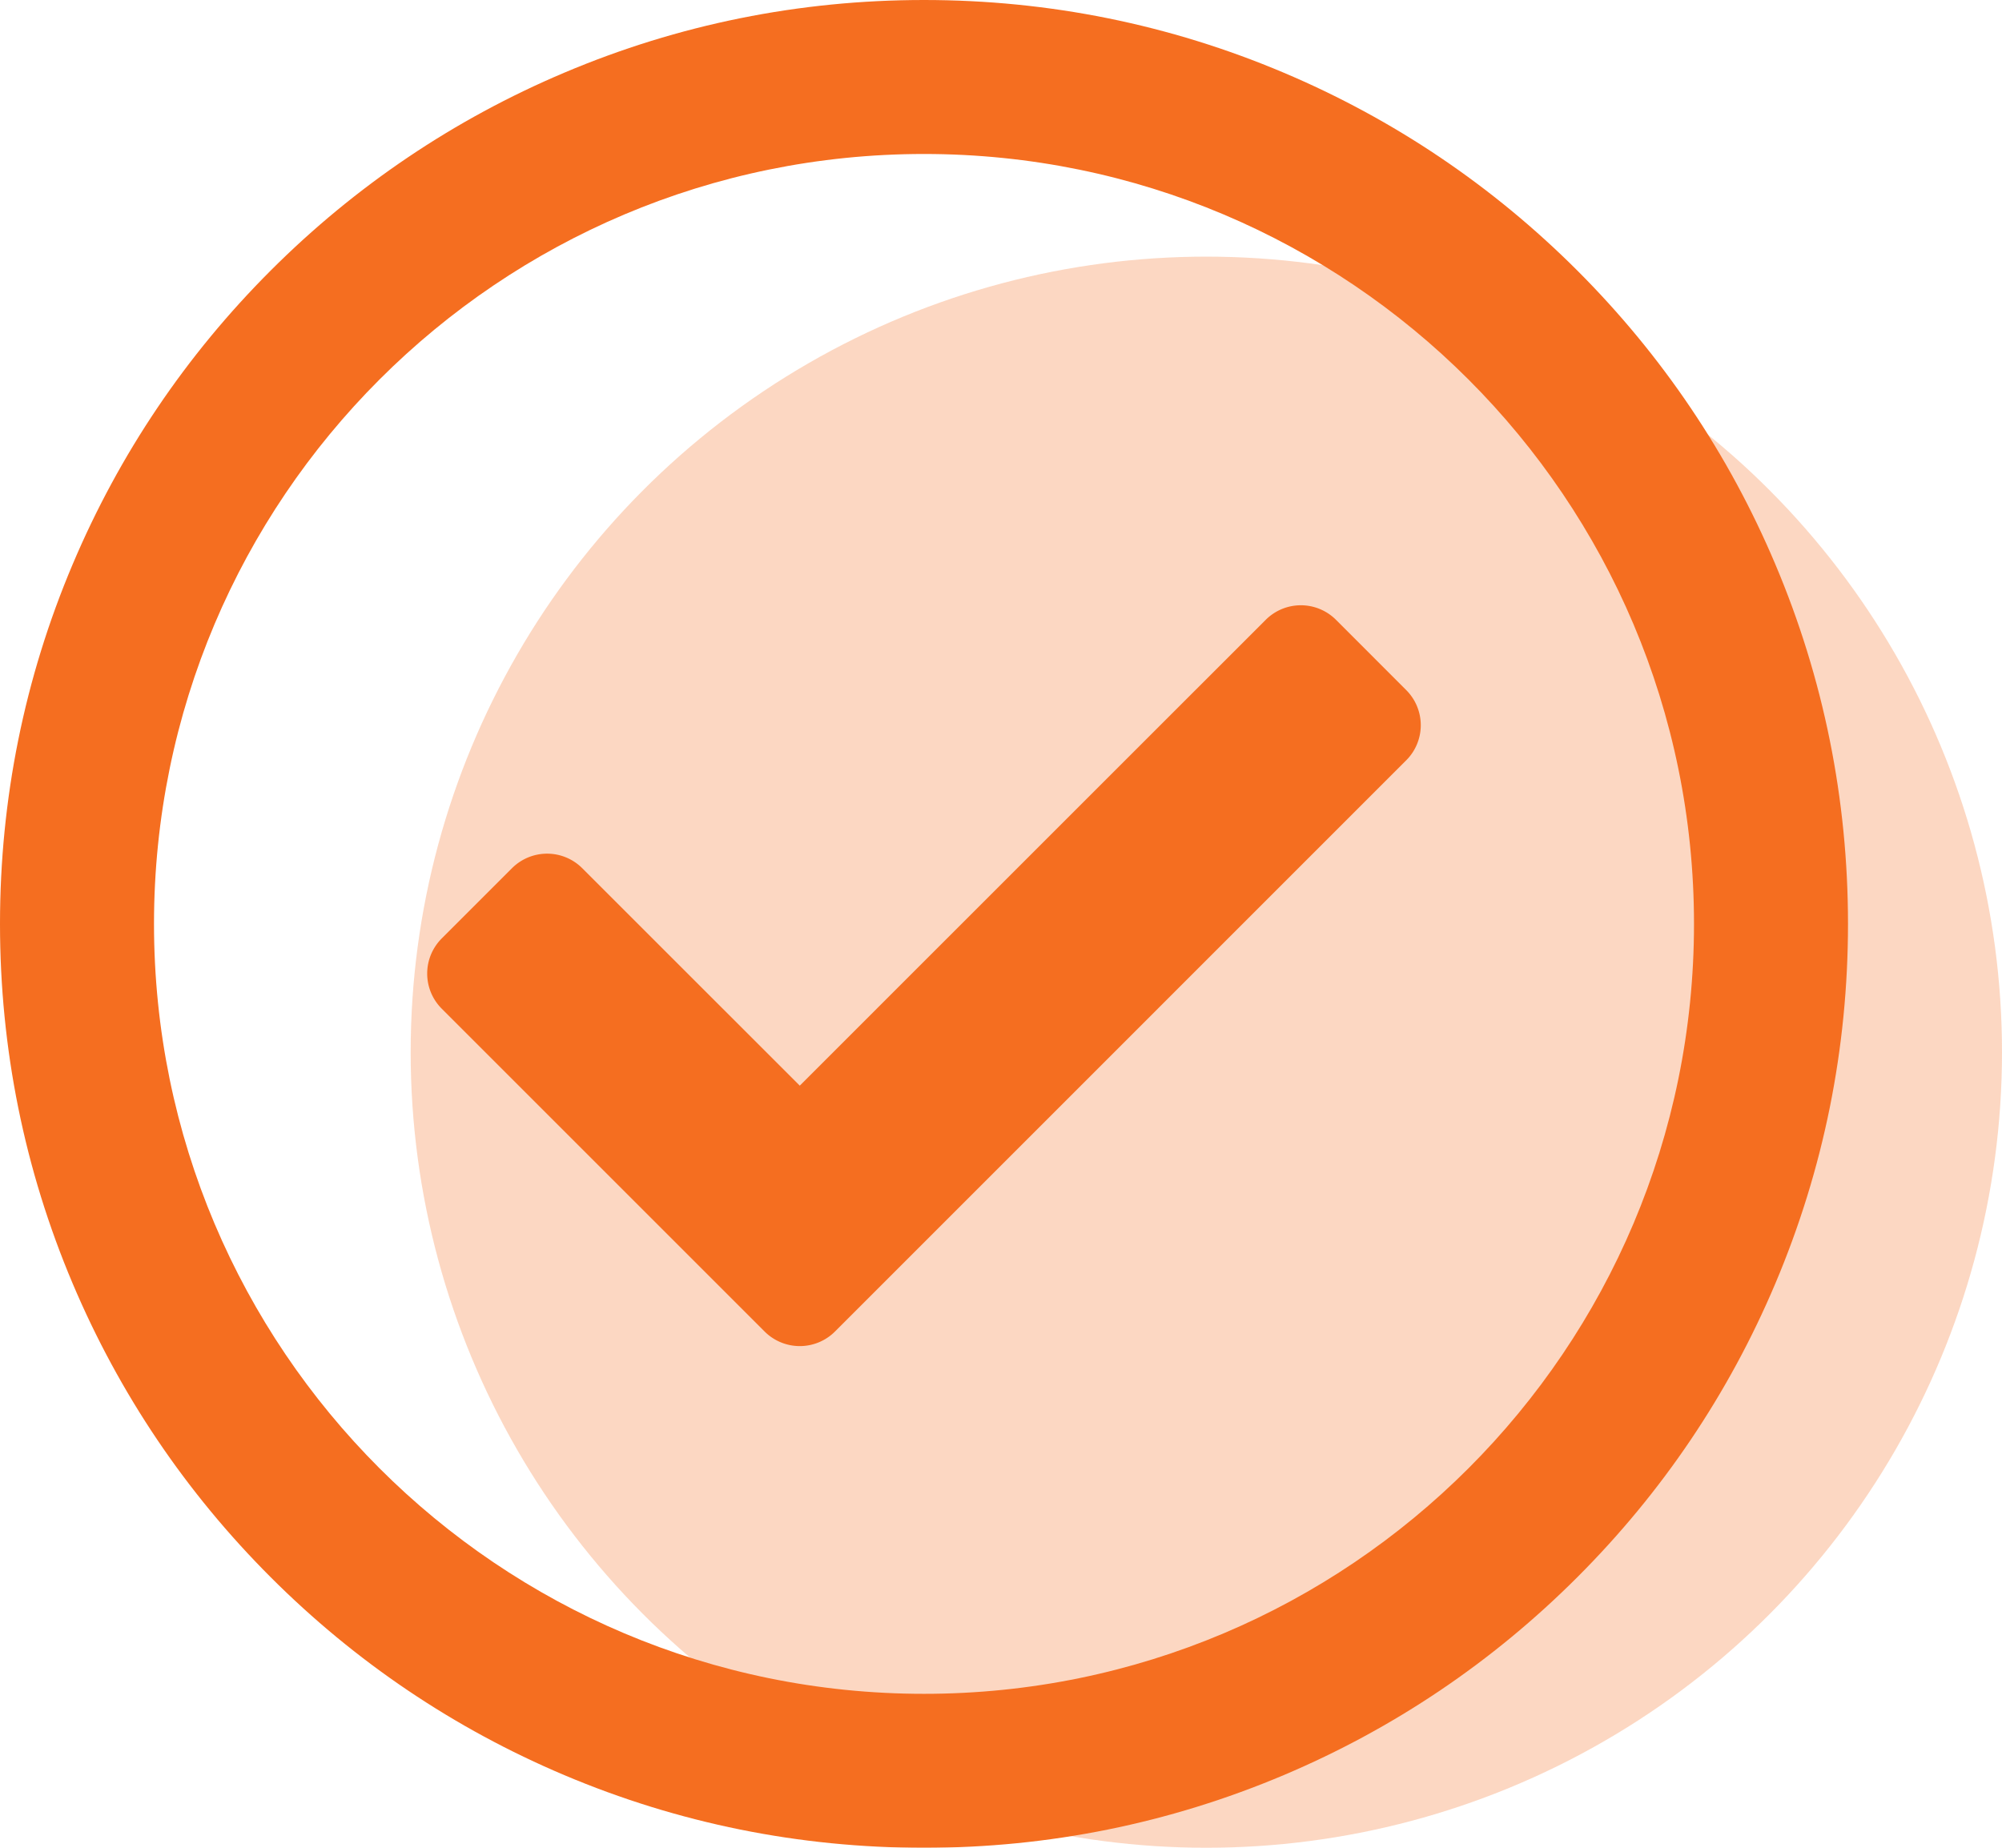 <?xml version="1.0" encoding="UTF-8"?> <svg xmlns="http://www.w3.org/2000/svg" width="39" height="36.001" viewBox="0 0 39 36.001"><g id="checkmark_" data-name="checkmark " transform="translate(3 3)"><circle id="Ellipse_1" data-name="Ellipse 1" cx="15.5" cy="15.5" r="15.5" transform="translate(5 2)" fill="#f56e20" opacity="0.271"></circle><g id="Group_9" data-name="Group 9" opacity="0.998"><g id="Path_21" data-name="Path 21" transform="translate(-914.176 -400.405)" fill="none"><path d="M929.176,430.406a15,15,0,1,1,15-15A15,15,0,0,1,929.176,430.406Z" stroke="none"></path><path d="M 929.176 430.406 C 937.46 430.406 944.176 423.69 944.176 415.405 C 944.176 407.121 937.46 400.405 929.176 400.405 C 920.892 400.405 914.176 407.121 914.176 415.405 C 914.176 423.69 920.892 430.406 929.176 430.406 M 929.176 433.406 C 926.747 433.406 924.39 432.929 922.169 431.99 C 920.025 431.083 918.1 429.786 916.448 428.133 C 914.796 426.481 913.499 424.557 912.592 422.413 C 911.652 420.191 911.176 417.834 911.176 415.405 C 911.176 412.976 911.652 410.619 912.592 408.398 C 913.499 406.254 914.796 404.329 916.448 402.677 C 918.1 401.025 920.025 399.728 922.169 398.821 C 924.39 397.881 926.747 397.405 929.176 397.405 C 931.605 397.405 933.962 397.881 936.183 398.821 C 938.327 399.728 940.252 401.025 941.904 402.677 C 943.556 404.329 944.854 406.254 945.76 408.398 C 946.7 410.619 947.176 412.976 947.176 415.405 C 947.176 417.834 946.7 420.191 945.76 422.413 C 944.854 424.557 943.556 426.481 941.904 428.133 C 940.252 429.786 938.327 431.083 936.183 431.99 C 933.962 432.929 931.605 433.406 929.176 433.406 Z" stroke="none" fill="#f56e20"></path></g></g><path id="Path_22" data-name="Path 22" d="M939.989,414.563a.967.967,0,0,0,0-1.368l-1.368-1.369a.968.968,0,0,0-1.369,0l-9.077,9.076-4.238-4.237a.968.968,0,0,0-1.368,0l-1.369,1.369a.968.968,0,0,0,0,1.368l6.291,6.291a.969.969,0,0,0,1.369,0Z" transform="translate(-915.595 -402.75)" fill="#f56e20"></path></g></svg> 